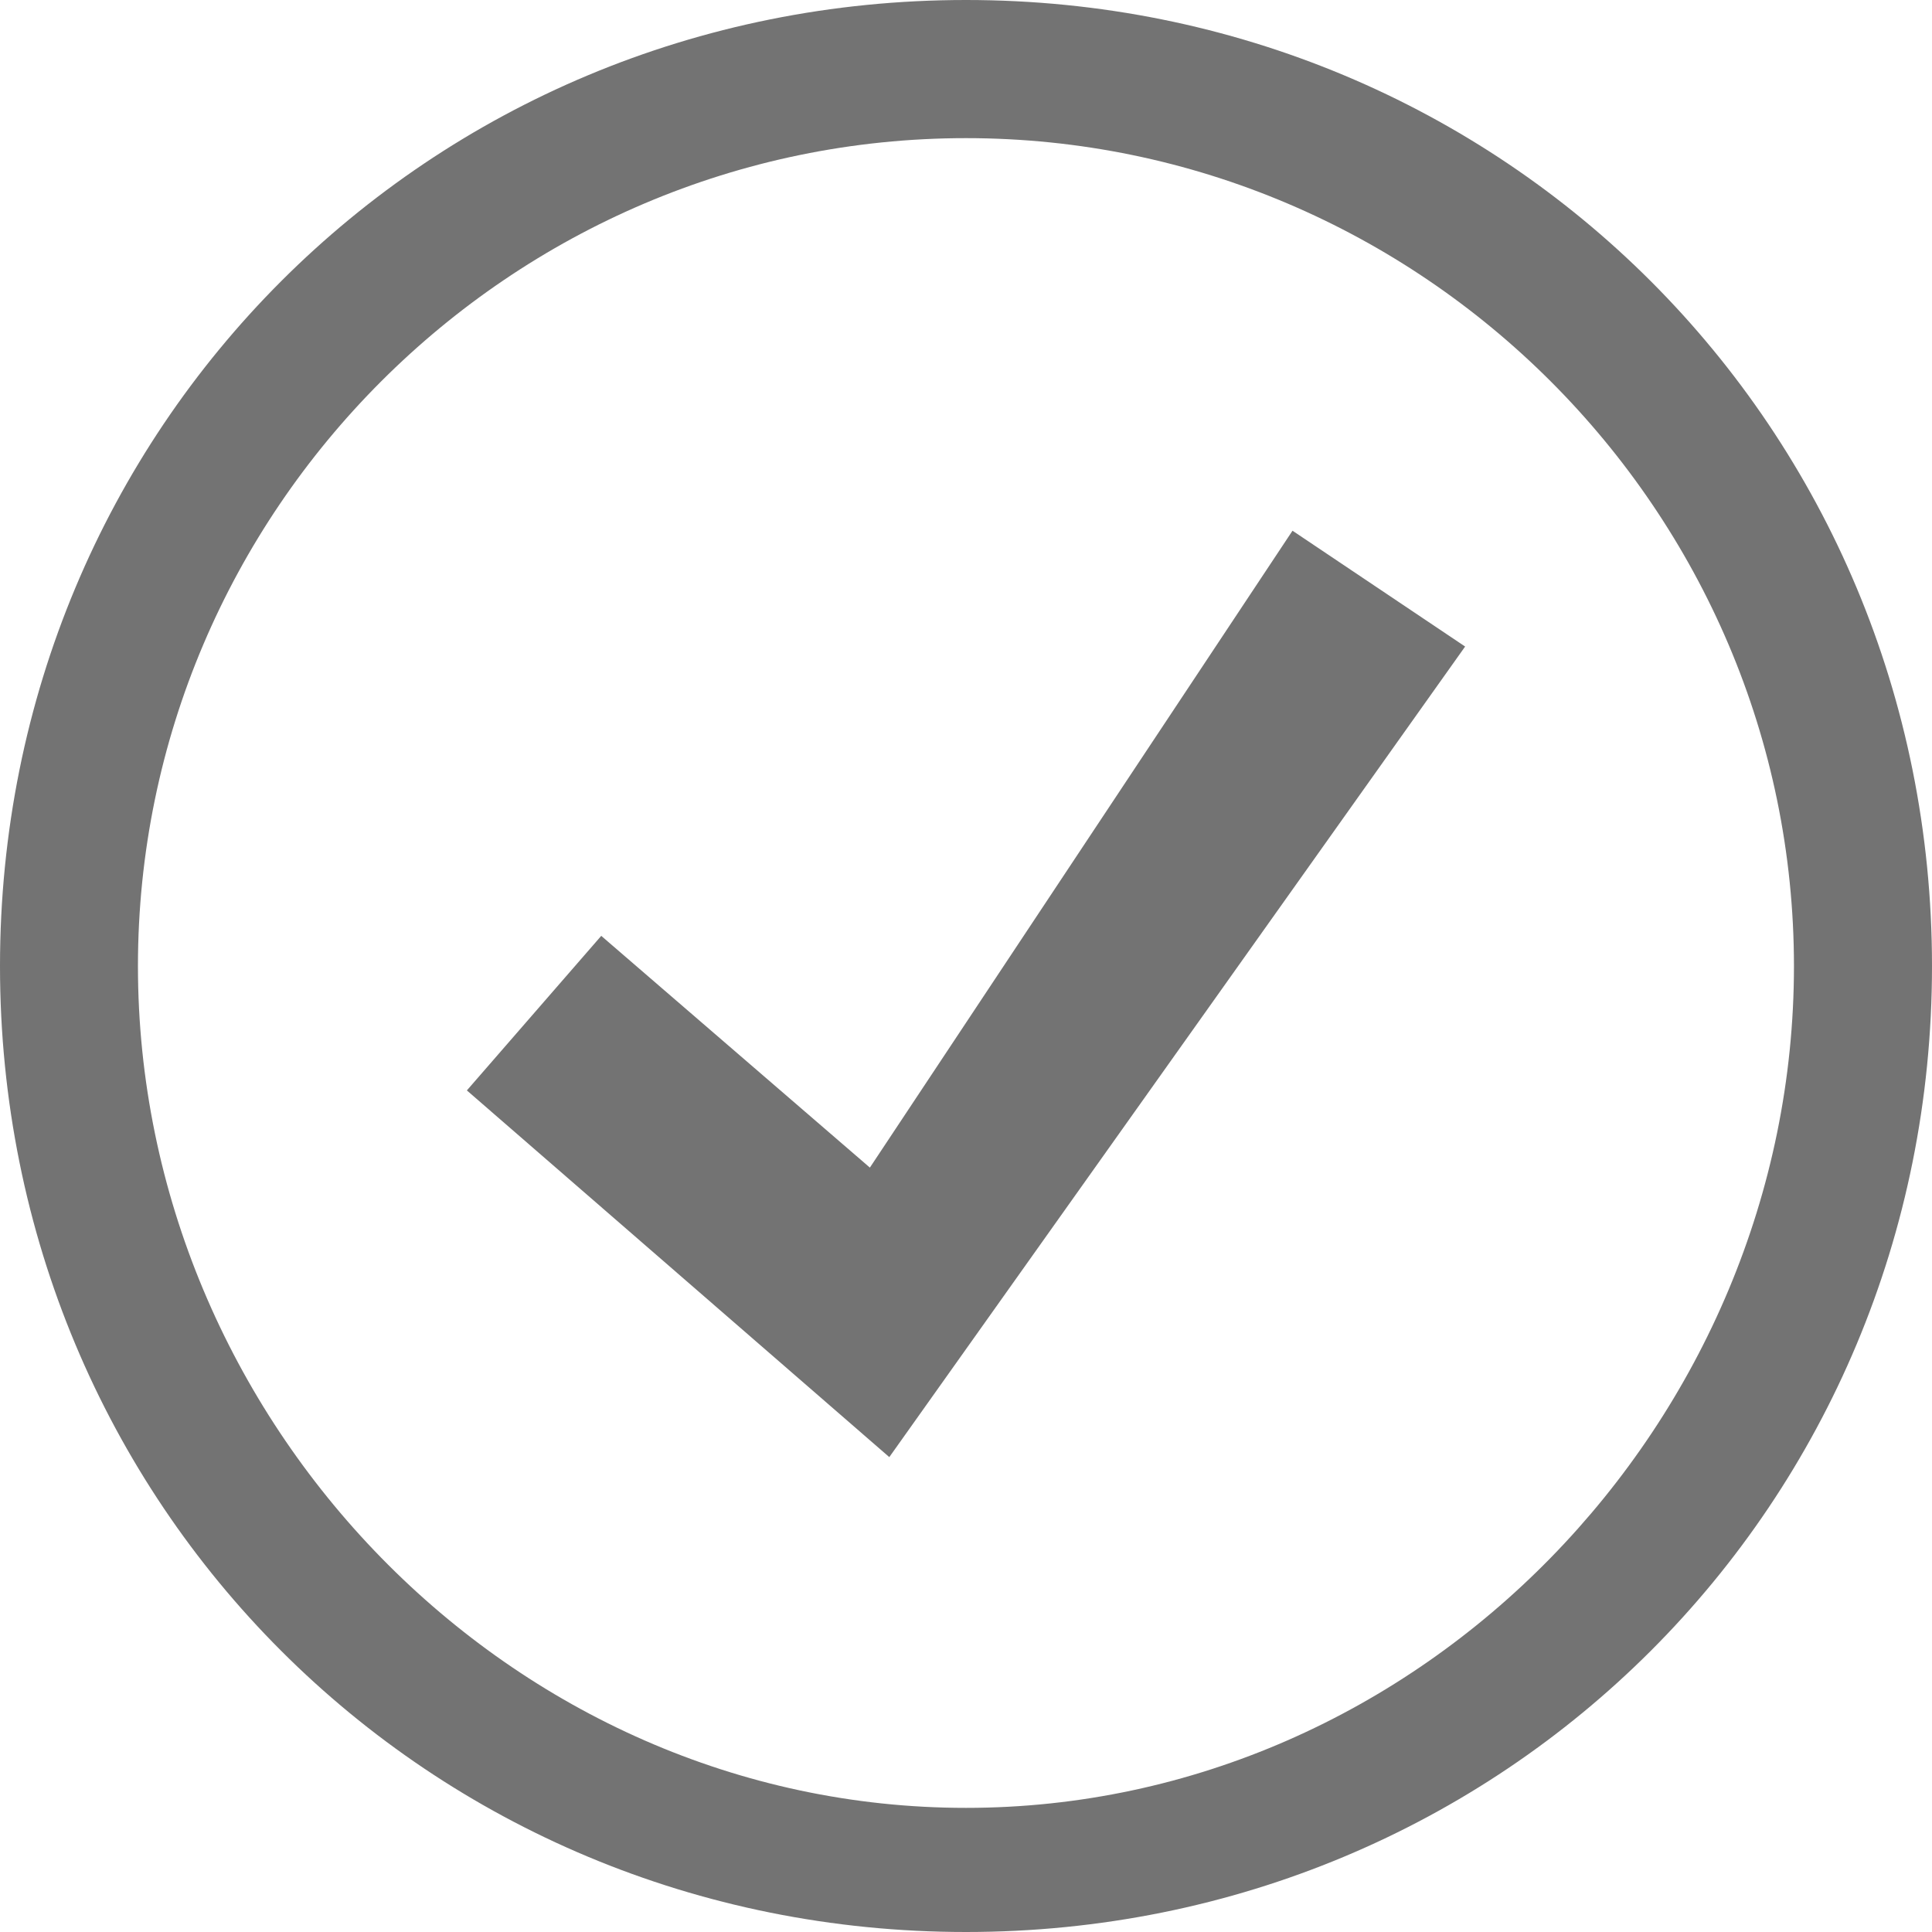 <?xml version="1.0" encoding="utf-8"?>
<!-- Generator: Adobe Illustrator 16.0.4, SVG Export Plug-In . SVG Version: 6.00 Build 0)  -->
<!DOCTYPE svg PUBLIC "-//W3C//DTD SVG 1.1//EN" "http://www.w3.org/Graphics/SVG/1.1/DTD/svg11.dtd">
<svg version="1.1" id="Layer_1" xmlns="http://www.w3.org/2000/svg" xmlns:xlink="http://www.w3.org/1999/xlink" x="0px" y="0px"
	 width="20px" height="20px" viewBox="0 0 20 20" enable-background="new 0 0 20 20" xml:space="preserve">
<g>
	<path fill="#737373" d="M10,1.43c-4.714,0-8.572,3.856-8.572,8.571c0,4.714,3.858,8.714,8.572,8.714c4.714,0,8.571-4,8.571-8.714
		C18.57,5.286,14.713,1.43,10,1.43 M10,0c5.571,0,10,4.429,10,10.001C20,15.572,15.57,20,10,20c-5.571,0-10-4.428-10-9.999
		C0,4.429,4.428,0,10,0"/>
	<polygon fill="#737373" points="13.38,5.494 9.005,12.087 6.224,9.688 4.833,11.288 9.206,15.084 15.167,6.693 	"/>
</g>
</svg>
